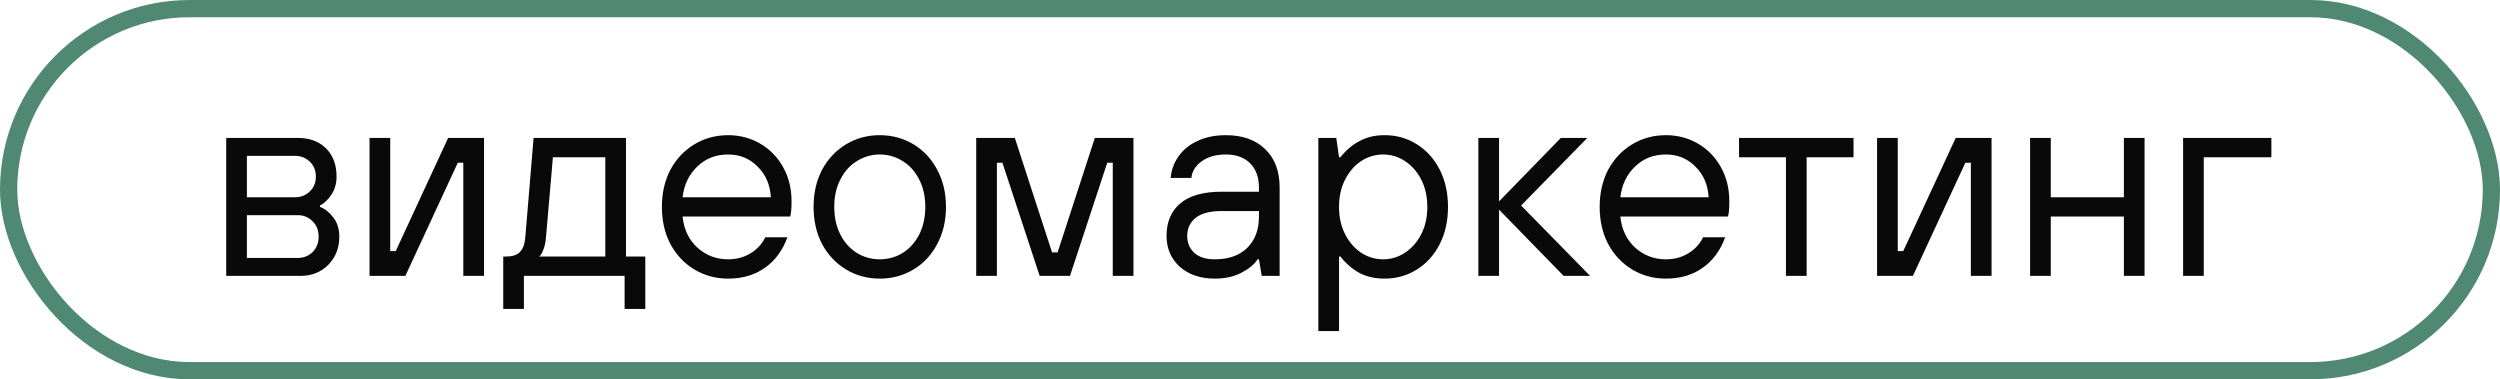 <?xml version="1.0" encoding="UTF-8"?> <svg xmlns="http://www.w3.org/2000/svg" width="145" height="22" viewBox="0 0 145 22" fill="none"><rect x="0.5" y="0.5" width="144" height="21" rx="10.5" stroke="#4F8973"></rect><path d="M13.12 16V8H17.28C17.963 8 18.507 8.203 18.912 8.608C19.317 9.013 19.52 9.557 19.52 10.24C19.52 10.645 19.419 10.997 19.216 11.296C19.024 11.584 18.805 11.792 18.56 11.92V12C18.848 12.107 19.104 12.309 19.328 12.608C19.563 12.907 19.68 13.28 19.68 13.728C19.68 14.379 19.467 14.923 19.04 15.36C18.613 15.787 18.08 16 17.44 16H13.12ZM17.12 11.44C17.451 11.44 17.733 11.328 17.968 11.104C18.203 10.88 18.32 10.592 18.32 10.24C18.32 9.888 18.203 9.6 17.968 9.376C17.733 9.152 17.451 9.04 17.12 9.04H14.32V11.44H17.12ZM17.28 14.96C17.611 14.96 17.893 14.848 18.128 14.624C18.363 14.389 18.48 14.091 18.48 13.728C18.48 13.355 18.363 13.056 18.128 12.832C17.893 12.597 17.611 12.48 17.28 12.48H14.32V14.96H17.28ZM23.512 16H21.433V8H22.633V14.56H22.953L25.992 8H28.073V16H26.872V9.44H26.552L23.512 16ZM29.188 17.92V14.88H29.348C29.71 14.88 29.977 14.795 30.148 14.624C30.329 14.443 30.436 14.155 30.468 13.76L30.948 8H36.307V14.88H37.428V17.92H36.227V16H30.387V17.92H29.188ZM35.108 14.88V9.12H32.068L31.668 13.76C31.646 14.048 31.593 14.293 31.508 14.496C31.433 14.699 31.353 14.827 31.267 14.88H35.108ZM42.23 16.16C41.515 16.16 40.865 15.984 40.278 15.632C39.691 15.28 39.227 14.789 38.886 14.16C38.555 13.531 38.39 12.811 38.39 12C38.39 11.189 38.555 10.469 38.886 9.84C39.227 9.211 39.691 8.72 40.278 8.368C40.865 8.016 41.515 7.84 42.23 7.84C42.913 7.84 43.537 8.005 44.102 8.336C44.667 8.667 45.11 9.125 45.43 9.712C45.75 10.288 45.91 10.944 45.91 11.68C45.91 12.107 45.883 12.4 45.83 12.56H39.59C39.665 13.307 39.953 13.909 40.454 14.368C40.955 14.816 41.547 15.04 42.23 15.04C42.71 15.04 43.137 14.928 43.51 14.704C43.894 14.48 44.187 14.165 44.39 13.76H45.67C45.393 14.528 44.955 15.12 44.358 15.536C43.771 15.952 43.062 16.16 42.23 16.16ZM44.71 11.44C44.667 10.715 44.411 10.123 43.942 9.664C43.483 9.195 42.913 8.96 42.23 8.96C41.515 8.96 40.918 9.195 40.438 9.664C39.958 10.123 39.675 10.715 39.59 11.44H44.71ZM51.027 16.16C50.312 16.16 49.661 15.984 49.075 15.632C48.488 15.28 48.024 14.789 47.683 14.16C47.352 13.531 47.187 12.811 47.187 12C47.187 11.189 47.352 10.469 47.683 9.84C48.024 9.211 48.488 8.72 49.075 8.368C49.661 8.016 50.312 7.84 51.027 7.84C51.742 7.84 52.392 8.016 52.979 8.368C53.566 8.72 54.024 9.211 54.355 9.84C54.696 10.469 54.867 11.189 54.867 12C54.867 12.811 54.696 13.531 54.355 14.16C54.024 14.789 53.566 15.28 52.979 15.632C52.392 15.984 51.742 16.16 51.027 16.16ZM51.027 15.04C51.507 15.04 51.95 14.917 52.355 14.672C52.76 14.416 53.08 14.059 53.315 13.6C53.55 13.131 53.667 12.597 53.667 12C53.667 11.403 53.55 10.875 53.315 10.416C53.08 9.947 52.76 9.589 52.355 9.344C51.95 9.088 51.507 8.96 51.027 8.96C50.547 8.96 50.104 9.088 49.699 9.344C49.294 9.589 48.974 9.947 48.739 10.416C48.504 10.875 48.387 11.403 48.387 12C48.387 12.597 48.504 13.131 48.739 13.6C48.974 14.059 49.294 14.416 49.699 14.672C50.104 14.917 50.547 15.04 51.027 15.04ZM57.82 16H56.62V8H58.86L61.02 14.64H61.34L63.5 8H65.74V16H64.54V9.44H64.22L62.06 16H60.3L58.14 9.44H57.82V16ZM70.459 16.16C69.627 16.16 68.95 15.931 68.427 15.472C67.915 15.003 67.659 14.405 67.659 13.68C67.659 12.88 67.921 12.256 68.443 11.808C68.977 11.349 69.782 11.12 70.859 11.12H73.019V10.88C73.019 10.283 72.849 9.813 72.507 9.472C72.166 9.131 71.697 8.96 71.099 8.96C70.523 8.96 70.054 9.093 69.691 9.36C69.339 9.616 69.142 9.936 69.099 10.32H67.899C67.931 9.883 68.075 9.477 68.331 9.104C68.587 8.72 68.95 8.416 69.419 8.192C69.899 7.957 70.459 7.84 71.099 7.84C72.07 7.84 72.833 8.112 73.387 8.656C73.942 9.189 74.219 9.931 74.219 10.88V16H73.179L73.019 15.04H72.939C72.758 15.328 72.443 15.589 71.995 15.824C71.558 16.048 71.046 16.16 70.459 16.16ZM70.459 15.04C71.259 15.04 71.883 14.821 72.331 14.384C72.79 13.936 73.019 13.328 73.019 12.56V12.24H70.859C70.177 12.24 69.67 12.373 69.339 12.64C69.019 12.907 68.859 13.253 68.859 13.68C68.859 14.085 68.998 14.416 69.275 14.672C69.553 14.917 69.947 15.04 70.459 15.04ZM76.464 19.2V8H77.504L77.664 9.12H77.744C78.074 8.704 78.448 8.389 78.864 8.176C79.28 7.952 79.76 7.84 80.304 7.84C80.997 7.84 81.621 8.016 82.176 8.368C82.741 8.72 83.184 9.211 83.504 9.84C83.824 10.469 83.984 11.189 83.984 12C83.984 12.811 83.824 13.531 83.504 14.16C83.184 14.789 82.741 15.28 82.176 15.632C81.621 15.984 80.997 16.16 80.304 16.16C79.76 16.16 79.28 16.053 78.864 15.84C78.448 15.616 78.074 15.296 77.744 14.88H77.664V19.2H76.464ZM80.224 15.04C80.682 15.04 81.104 14.912 81.488 14.656C81.882 14.4 82.197 14.043 82.432 13.584C82.666 13.125 82.784 12.597 82.784 12C82.784 11.403 82.666 10.875 82.432 10.416C82.197 9.957 81.882 9.6 81.488 9.344C81.104 9.088 80.682 8.96 80.224 8.96C79.765 8.96 79.338 9.088 78.944 9.344C78.56 9.6 78.25 9.957 78.016 10.416C77.781 10.875 77.664 11.403 77.664 12C77.664 12.597 77.781 13.125 78.016 13.584C78.25 14.043 78.56 14.4 78.944 14.656C79.338 14.912 79.765 15.04 80.224 15.04ZM86.945 16H85.745V8H86.945V11.68L90.529 8H92.065L88.225 11.92L92.225 16H90.689L86.945 12.16V16ZM96.621 16.16C95.906 16.16 95.255 15.984 94.669 15.632C94.082 15.28 93.618 14.789 93.277 14.16C92.946 13.531 92.781 12.811 92.781 12C92.781 11.189 92.946 10.469 93.277 9.84C93.618 9.211 94.082 8.72 94.669 8.368C95.255 8.016 95.906 7.84 96.621 7.84C97.303 7.84 97.927 8.005 98.493 8.336C99.058 8.667 99.501 9.125 99.821 9.712C100.141 10.288 100.301 10.944 100.301 11.68C100.301 12.107 100.274 12.4 100.221 12.56H93.981C94.055 13.307 94.343 13.909 94.845 14.368C95.346 14.816 95.938 15.04 96.621 15.04C97.101 15.04 97.527 14.928 97.901 14.704C98.285 14.48 98.578 14.165 98.781 13.76H100.061C99.783 14.528 99.346 15.12 98.749 15.536C98.162 15.952 97.453 16.16 96.621 16.16ZM99.101 11.44C99.058 10.715 98.802 10.123 98.333 9.664C97.874 9.195 97.303 8.96 96.621 8.96C95.906 8.96 95.309 9.195 94.829 9.664C94.349 10.123 94.066 10.715 93.981 11.44H99.101ZM104.785 16H103.585V9.12H100.865V8H107.505V9.12H104.785V16ZM110.95 16H108.87V8H110.07V14.56H110.39L113.43 8H115.51V16H114.31V9.44H113.99L110.95 16ZM118.945 16H117.745V8H118.945V11.44H123.185V8H124.385V16H123.185V12.56H118.945V16ZM127.82 16H126.62V8H131.74V9.12H127.82V16Z" fill="#090909"></path></svg> 